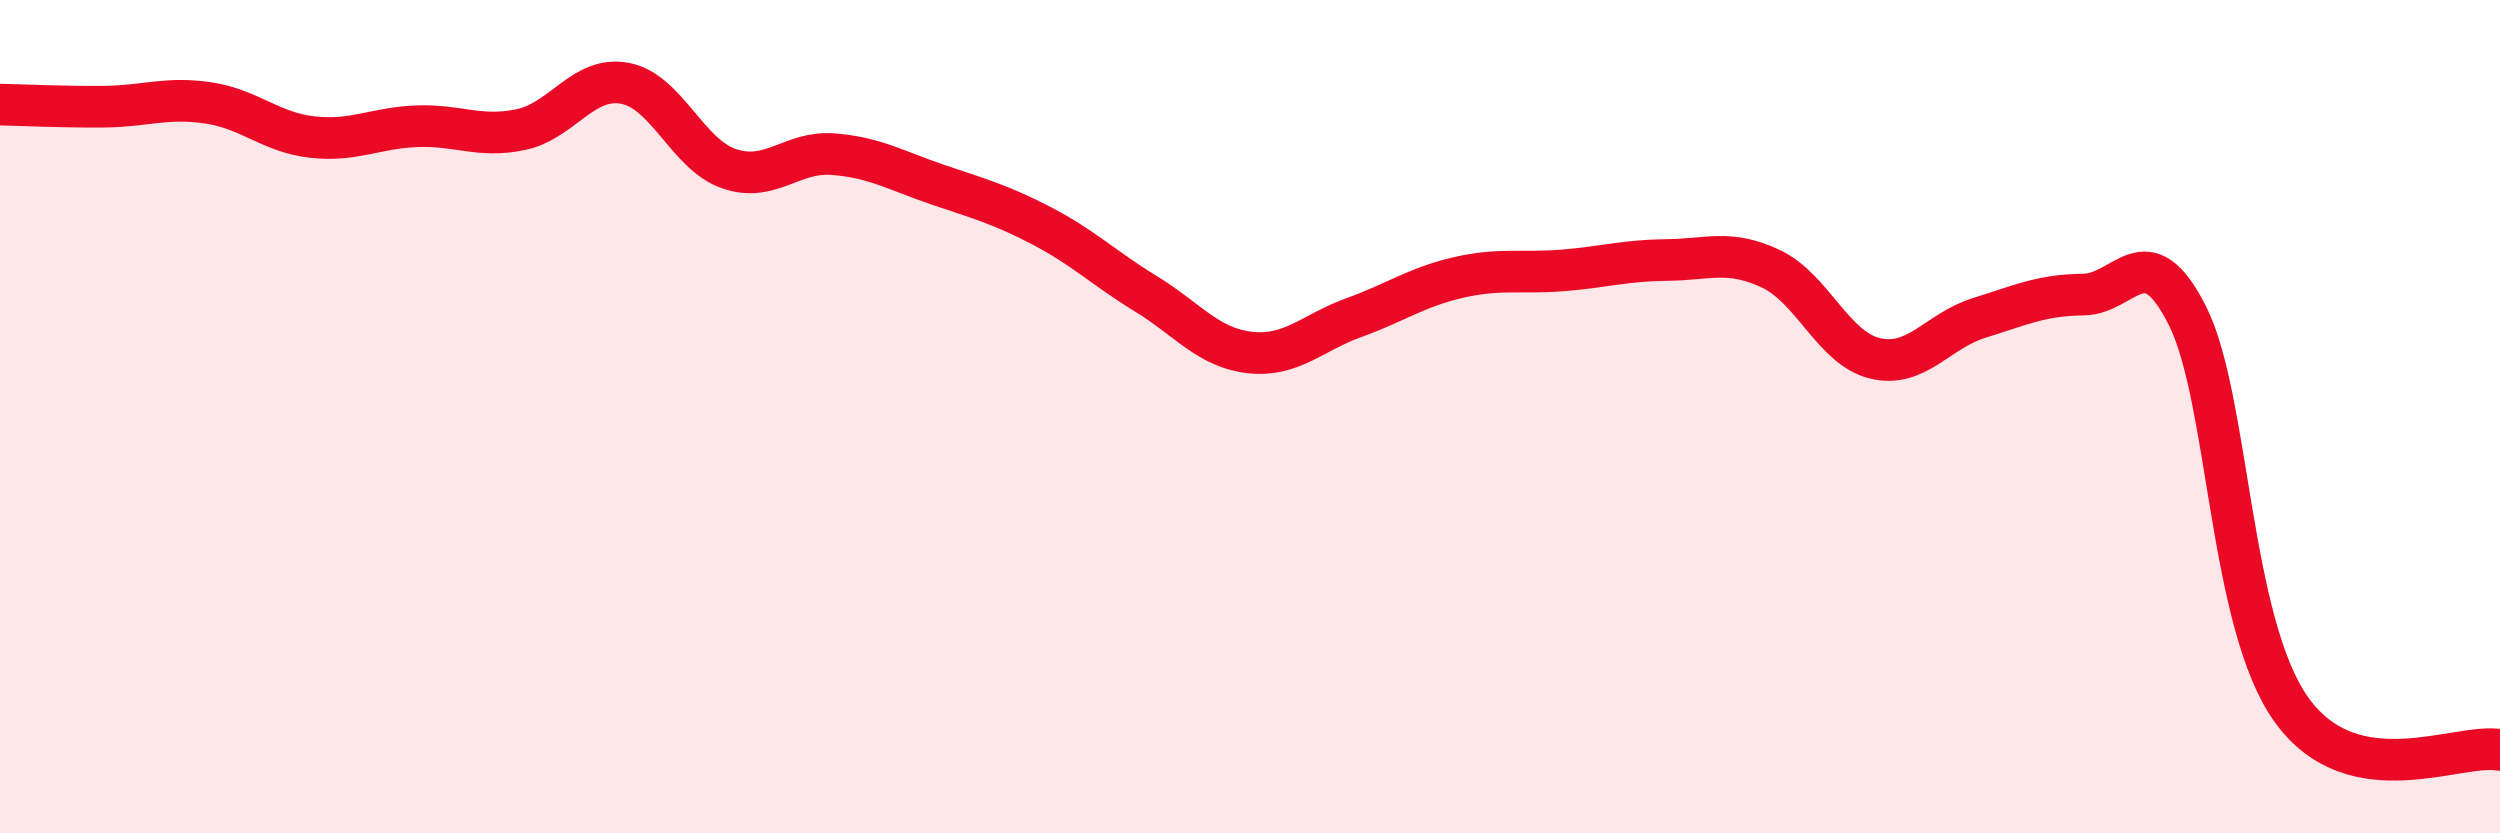 
    <svg width="60" height="20" viewBox="0 0 60 20" xmlns="http://www.w3.org/2000/svg">
      <path
        d="M 0,2.51 C 0.5,2.52 1.5,2.57 2.5,2.56 C 3.5,2.55 4,2.32 5,2.47 C 6,2.62 6.5,3.18 7.5,3.29 C 8.5,3.4 9,3.07 10,3.03 C 11,2.99 11.5,3.32 12.5,3.11 C 13.5,2.9 14,1.81 15,2 C 16,2.19 16.5,3.71 17.5,4.05 C 18.5,4.39 19,3.62 20,3.7 C 21,3.78 21.5,4.09 22.5,4.43 C 23.5,4.77 24,4.9 25,5.42 C 26,5.94 26.5,6.44 27.5,7.05 C 28.5,7.66 29,8.35 30,8.46 C 31,8.57 31.5,7.98 32.5,7.62 C 33.5,7.26 34,6.89 35,6.66 C 36,6.43 36.5,6.57 37.5,6.49 C 38.5,6.41 39,6.25 40,6.24 C 41,6.23 41.5,5.98 42.5,6.45 C 43.5,6.92 44,8.36 45,8.6 C 46,8.84 46.5,7.94 47.5,7.63 C 48.5,7.32 49,7.08 50,7.07 C 51,7.06 51.5,5.59 52.5,7.58 C 53.5,9.57 53.5,14.96 55,17.04 C 56.5,19.12 59,17.81 60,18L60 20L0 20Z"
        fill="#EB0A25"
        opacity="0.1"
        stroke-linecap="round"
        stroke-linejoin="round"
      />
      <path
        d="M 0,2.51 C 0.5,2.52 1.5,2.57 2.5,2.56 C 3.5,2.55 4,2.32 5,2.47 C 6,2.62 6.5,3.18 7.5,3.29 C 8.5,3.4 9,3.07 10,3.03 C 11,2.99 11.5,3.32 12.5,3.11 C 13.5,2.9 14,1.81 15,2 C 16,2.19 16.5,3.71 17.5,4.05 C 18.5,4.39 19,3.62 20,3.7 C 21,3.78 21.5,4.09 22.5,4.43 C 23.5,4.77 24,4.9 25,5.42 C 26,5.94 26.5,6.44 27.5,7.05 C 28.5,7.66 29,8.35 30,8.46 C 31,8.57 31.5,7.98 32.5,7.62 C 33.5,7.26 34,6.89 35,6.66 C 36,6.43 36.5,6.57 37.5,6.49 C 38.5,6.41 39,6.25 40,6.24 C 41,6.23 41.5,5.98 42.5,6.45 C 43.5,6.92 44,8.36 45,8.6 C 46,8.84 46.5,7.94 47.5,7.63 C 48.5,7.32 49,7.08 50,7.07 C 51,7.06 51.5,5.59 52.5,7.58 C 53.5,9.57 53.5,14.96 55,17.04 C 56.5,19.12 59,17.81 60,18"
        stroke="#EB0A25"
        stroke-width="1"
        fill="none"
        stroke-linecap="round"
        stroke-linejoin="round"
      />
    </svg>
  